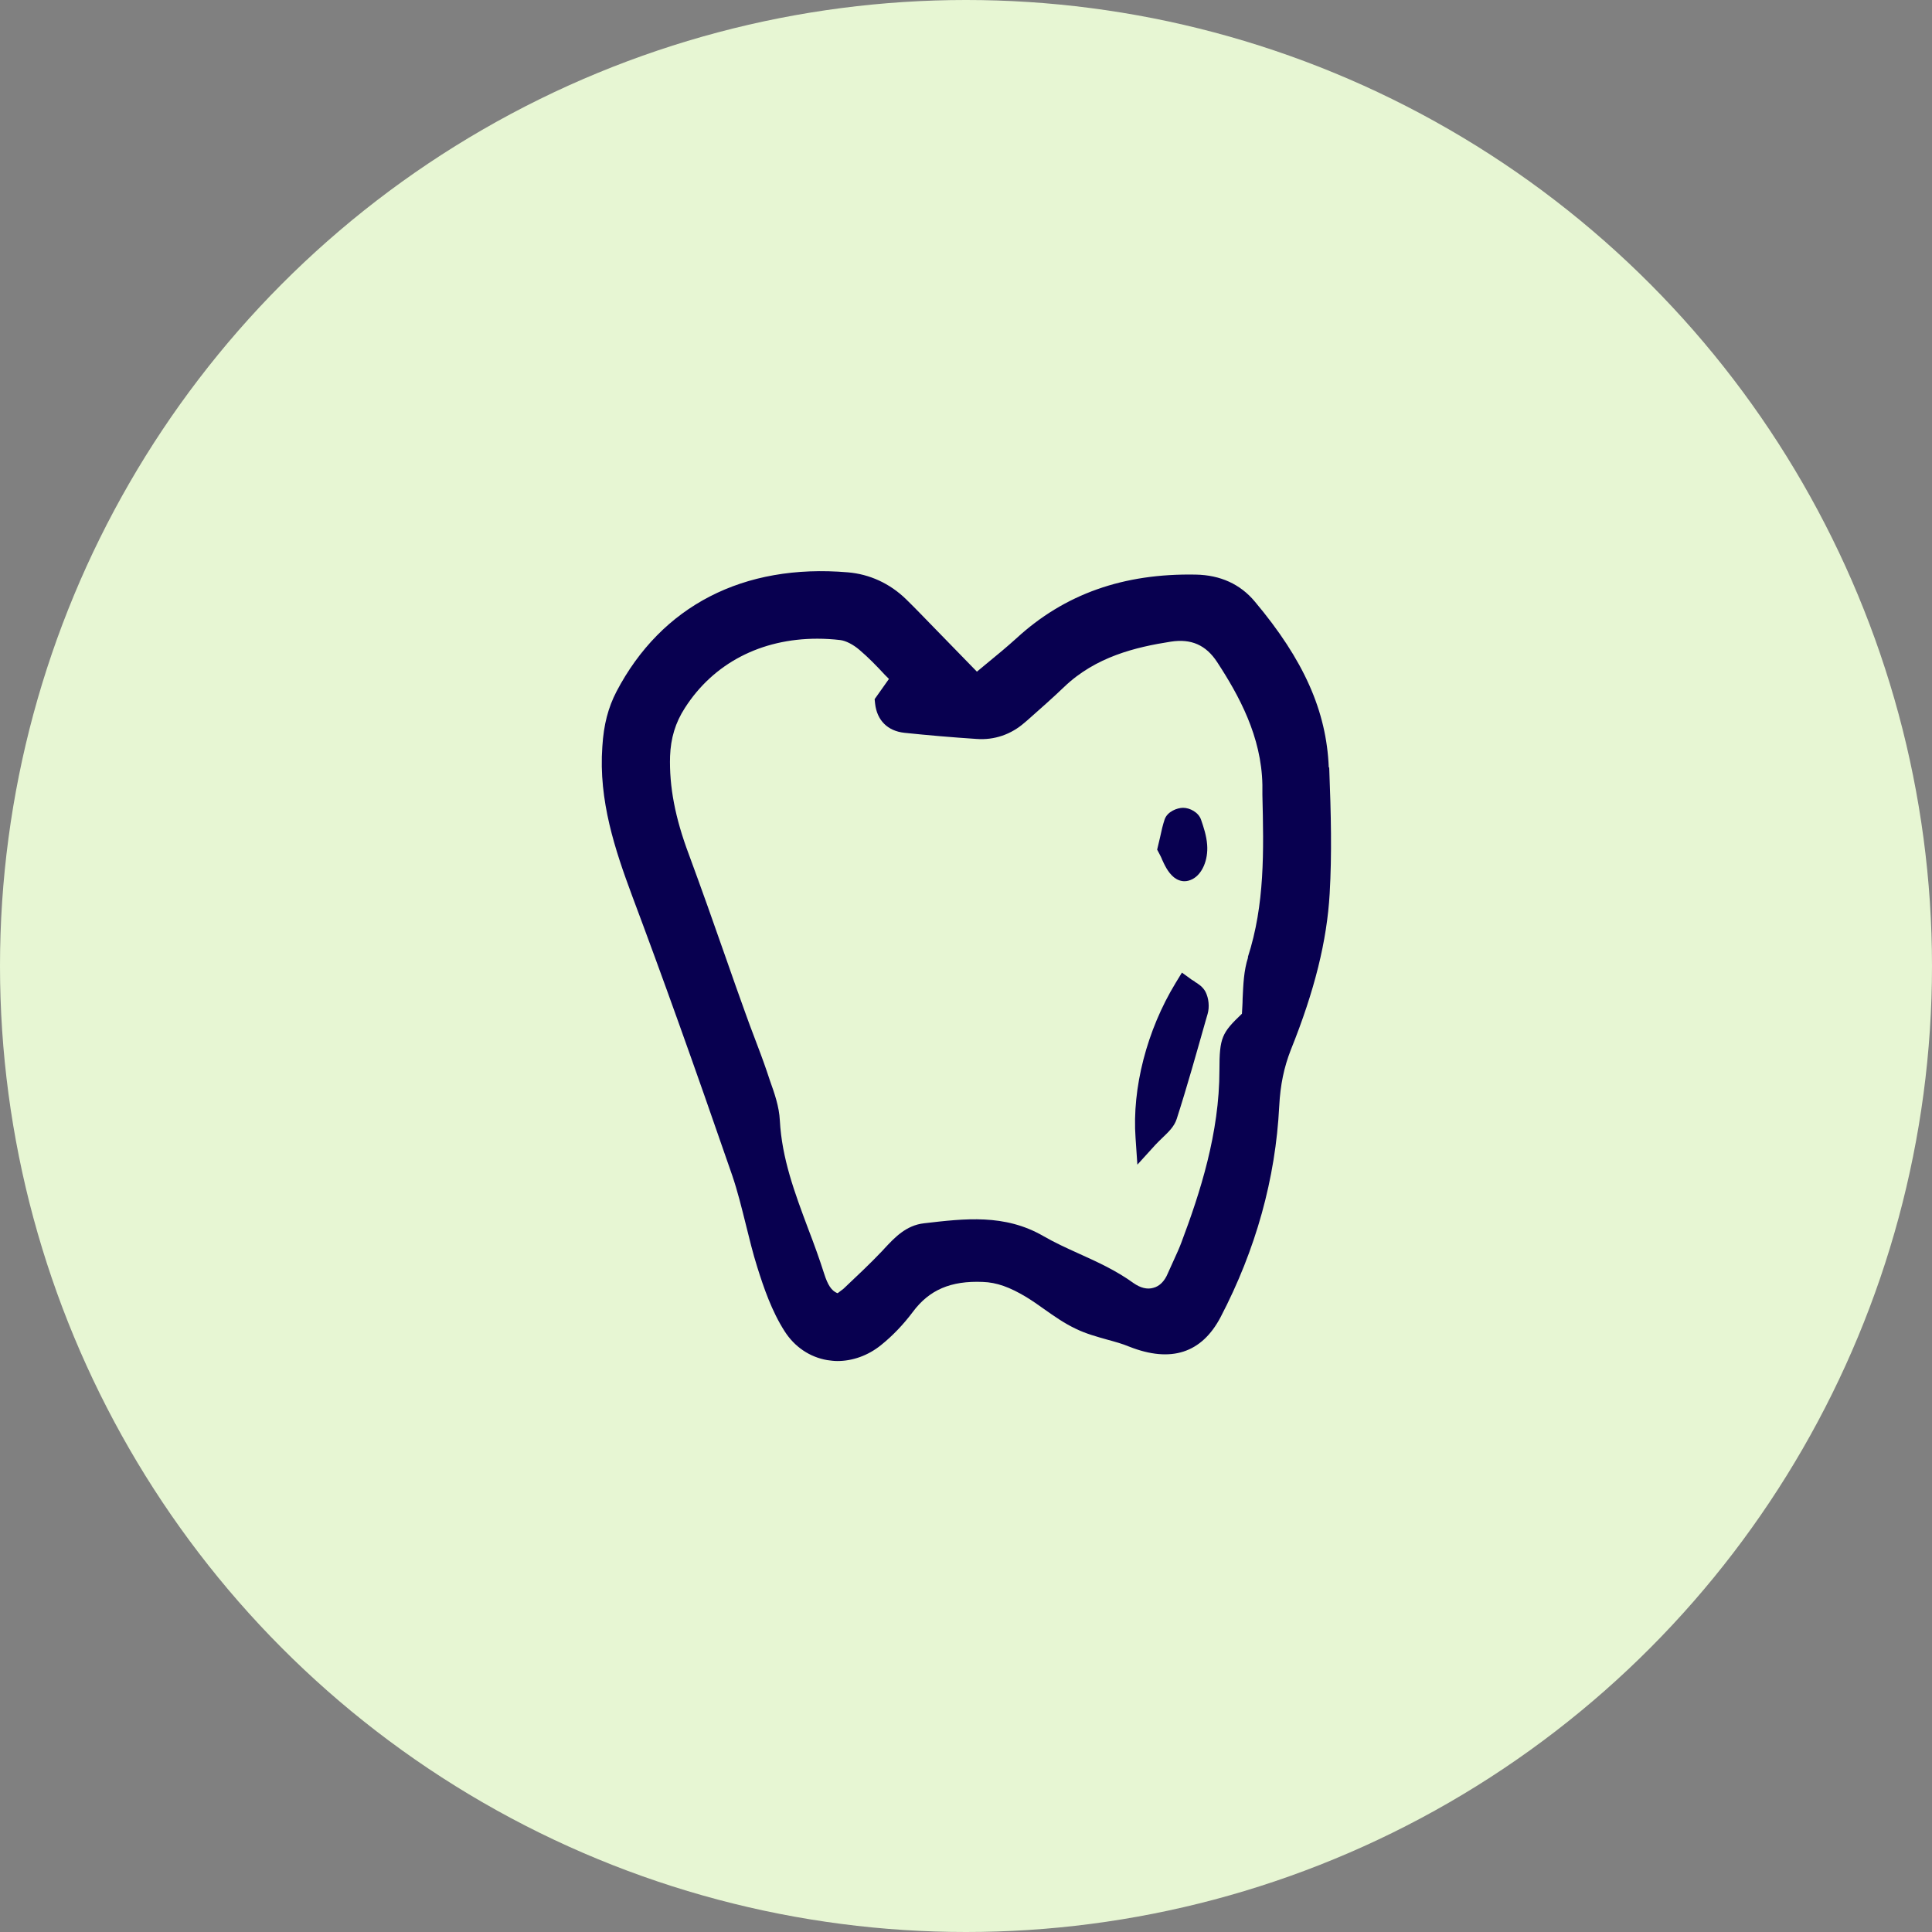 <?xml version="1.0" encoding="UTF-8"?> <svg xmlns="http://www.w3.org/2000/svg" id="Object" viewBox="0 0 85 85"><rect x="0" y="0" width="85" height="85" fill="#808080" stroke="none"/><defs><style> .cls-1 { fill: #080050; } .cls-2 { fill: #e7f6d3; } </style></defs><circle class="cls-2" cx="42.5" cy="42.5" r="42.5"></circle><g><path class="cls-1" d="M58.46,33.76c-.1-2.48-1.1-4.73-3.25-7.29-.64-.77-1.52-1.17-2.6-1.19-3.18-.06-5.77.85-7.9,2.81-.41.37-.83.72-1.32,1.12-.13.11-.27.22-.41.34l-1.88-1.93c-.41-.42-.82-.85-1.24-1.26-.71-.69-1.6-1.1-2.56-1.18-4.59-.39-8.2,1.47-10.18,5.25-.36.7-.56,1.44-.62,2.42-.17,2.37.56,4.54,1.31,6.56,1.32,3.52,2.68,7.31,4.4,12.29.24.7.42,1.44.6,2.16.16.64.31,1.27.51,1.9.28.89.63,1.92,1.2,2.81.44.69,1.11,1.14,1.88,1.27.15.02.29.04.44.04.67,0,1.35-.24,1.92-.7.51-.41.98-.9,1.4-1.46.72-.97,1.67-1.38,3.08-1.32.61.02,1.19.23,1.92.67.26.16.52.34.77.52.44.31.89.63,1.4.87.45.22.93.35,1.39.48.33.09.66.18.97.31,1.83.72,3.18.28,4.01-1.3,1.55-2.97,2.42-6.1,2.58-9.28.05-.95.21-1.71.51-2.48,1.05-2.61,1.59-4.8,1.71-6.88.1-1.74.06-3.47-.02-5.54ZM54.91,42.12c-.19.59-.21,1.19-.24,1.82,0,.22-.02.44-.03.66-.88.84-.99,1.04-.99,2.48,0,2.77-.85,5.4-1.68,7.6-.09.24-.2.48-.31.72-.09.21-.19.41-.28.62-.14.34-.36.57-.64.64-.27.08-.57,0-.87-.21-.76-.55-1.59-.93-2.39-1.29-.55-.25-1.08-.49-1.58-.78-1.7-.98-3.45-.77-5.25-.56-.79.09-1.29.63-1.73,1.1l-.1.11c-.54.57-1.14,1.13-1.71,1.67l-.25.19s-.02,0-.03,0c-.25-.11-.41-.35-.57-.85-.21-.66-.45-1.32-.7-1.97-.6-1.6-1.16-3.1-1.25-4.77-.03-.62-.24-1.21-.44-1.77l-.13-.39c-.17-.5-.36-1-.55-1.5-.14-.36-.27-.72-.4-1.08-.29-.8-.57-1.6-.85-2.4-.53-1.52-1.07-3.04-1.63-4.56-.61-1.62-.87-3-.83-4.33.03-.79.23-1.47.65-2.12,1.26-1.97,3.35-3.05,5.83-3.05.33,0,.67.02,1.01.06.24.03.56.19.84.43.39.33.75.7,1.12,1.1.06.06.12.12.18.18l-.63.89.02.19c.08.74.55,1.21,1.29,1.29,1.05.11,2.11.2,3.17.27.79.06,1.53-.2,2.12-.72l.13-.11c.54-.48,1.09-.96,1.61-1.46,1.39-1.33,3.15-1.75,4.69-1.99.9-.14,1.55.15,2.04.9.96,1.47,1.95,3.27,1.99,5.4v.44c.06,2.48.11,4.82-.64,7.14Z"></path><path class="cls-1" d="M52.56,43.18s-.08-.05-.12-.07l-.44-.32-.28.46c-1.26,2.07-1.92,4.62-1.76,6.82l.08,1.17.79-.87c.11-.12.22-.22.32-.32.25-.24.51-.48.62-.82.46-1.43.87-2.9,1.27-4.31l.09-.31c.09-.31.05-.69-.09-.97-.12-.23-.33-.36-.48-.45Z"></path><path class="cls-1" d="M51.11,37.78c.12.26.26.59.54.82.14.11.3.17.46.17.12,0,.23-.03.35-.09.43-.22.7-.84.65-1.51-.03-.41-.16-.79-.27-1.11-.11-.32-.49-.52-.79-.52-.25,0-.69.16-.81.51-.08.24-.14.49-.2.78l-.13.55.09.17c.04.07.07.14.11.22Z"></path></g></svg> 